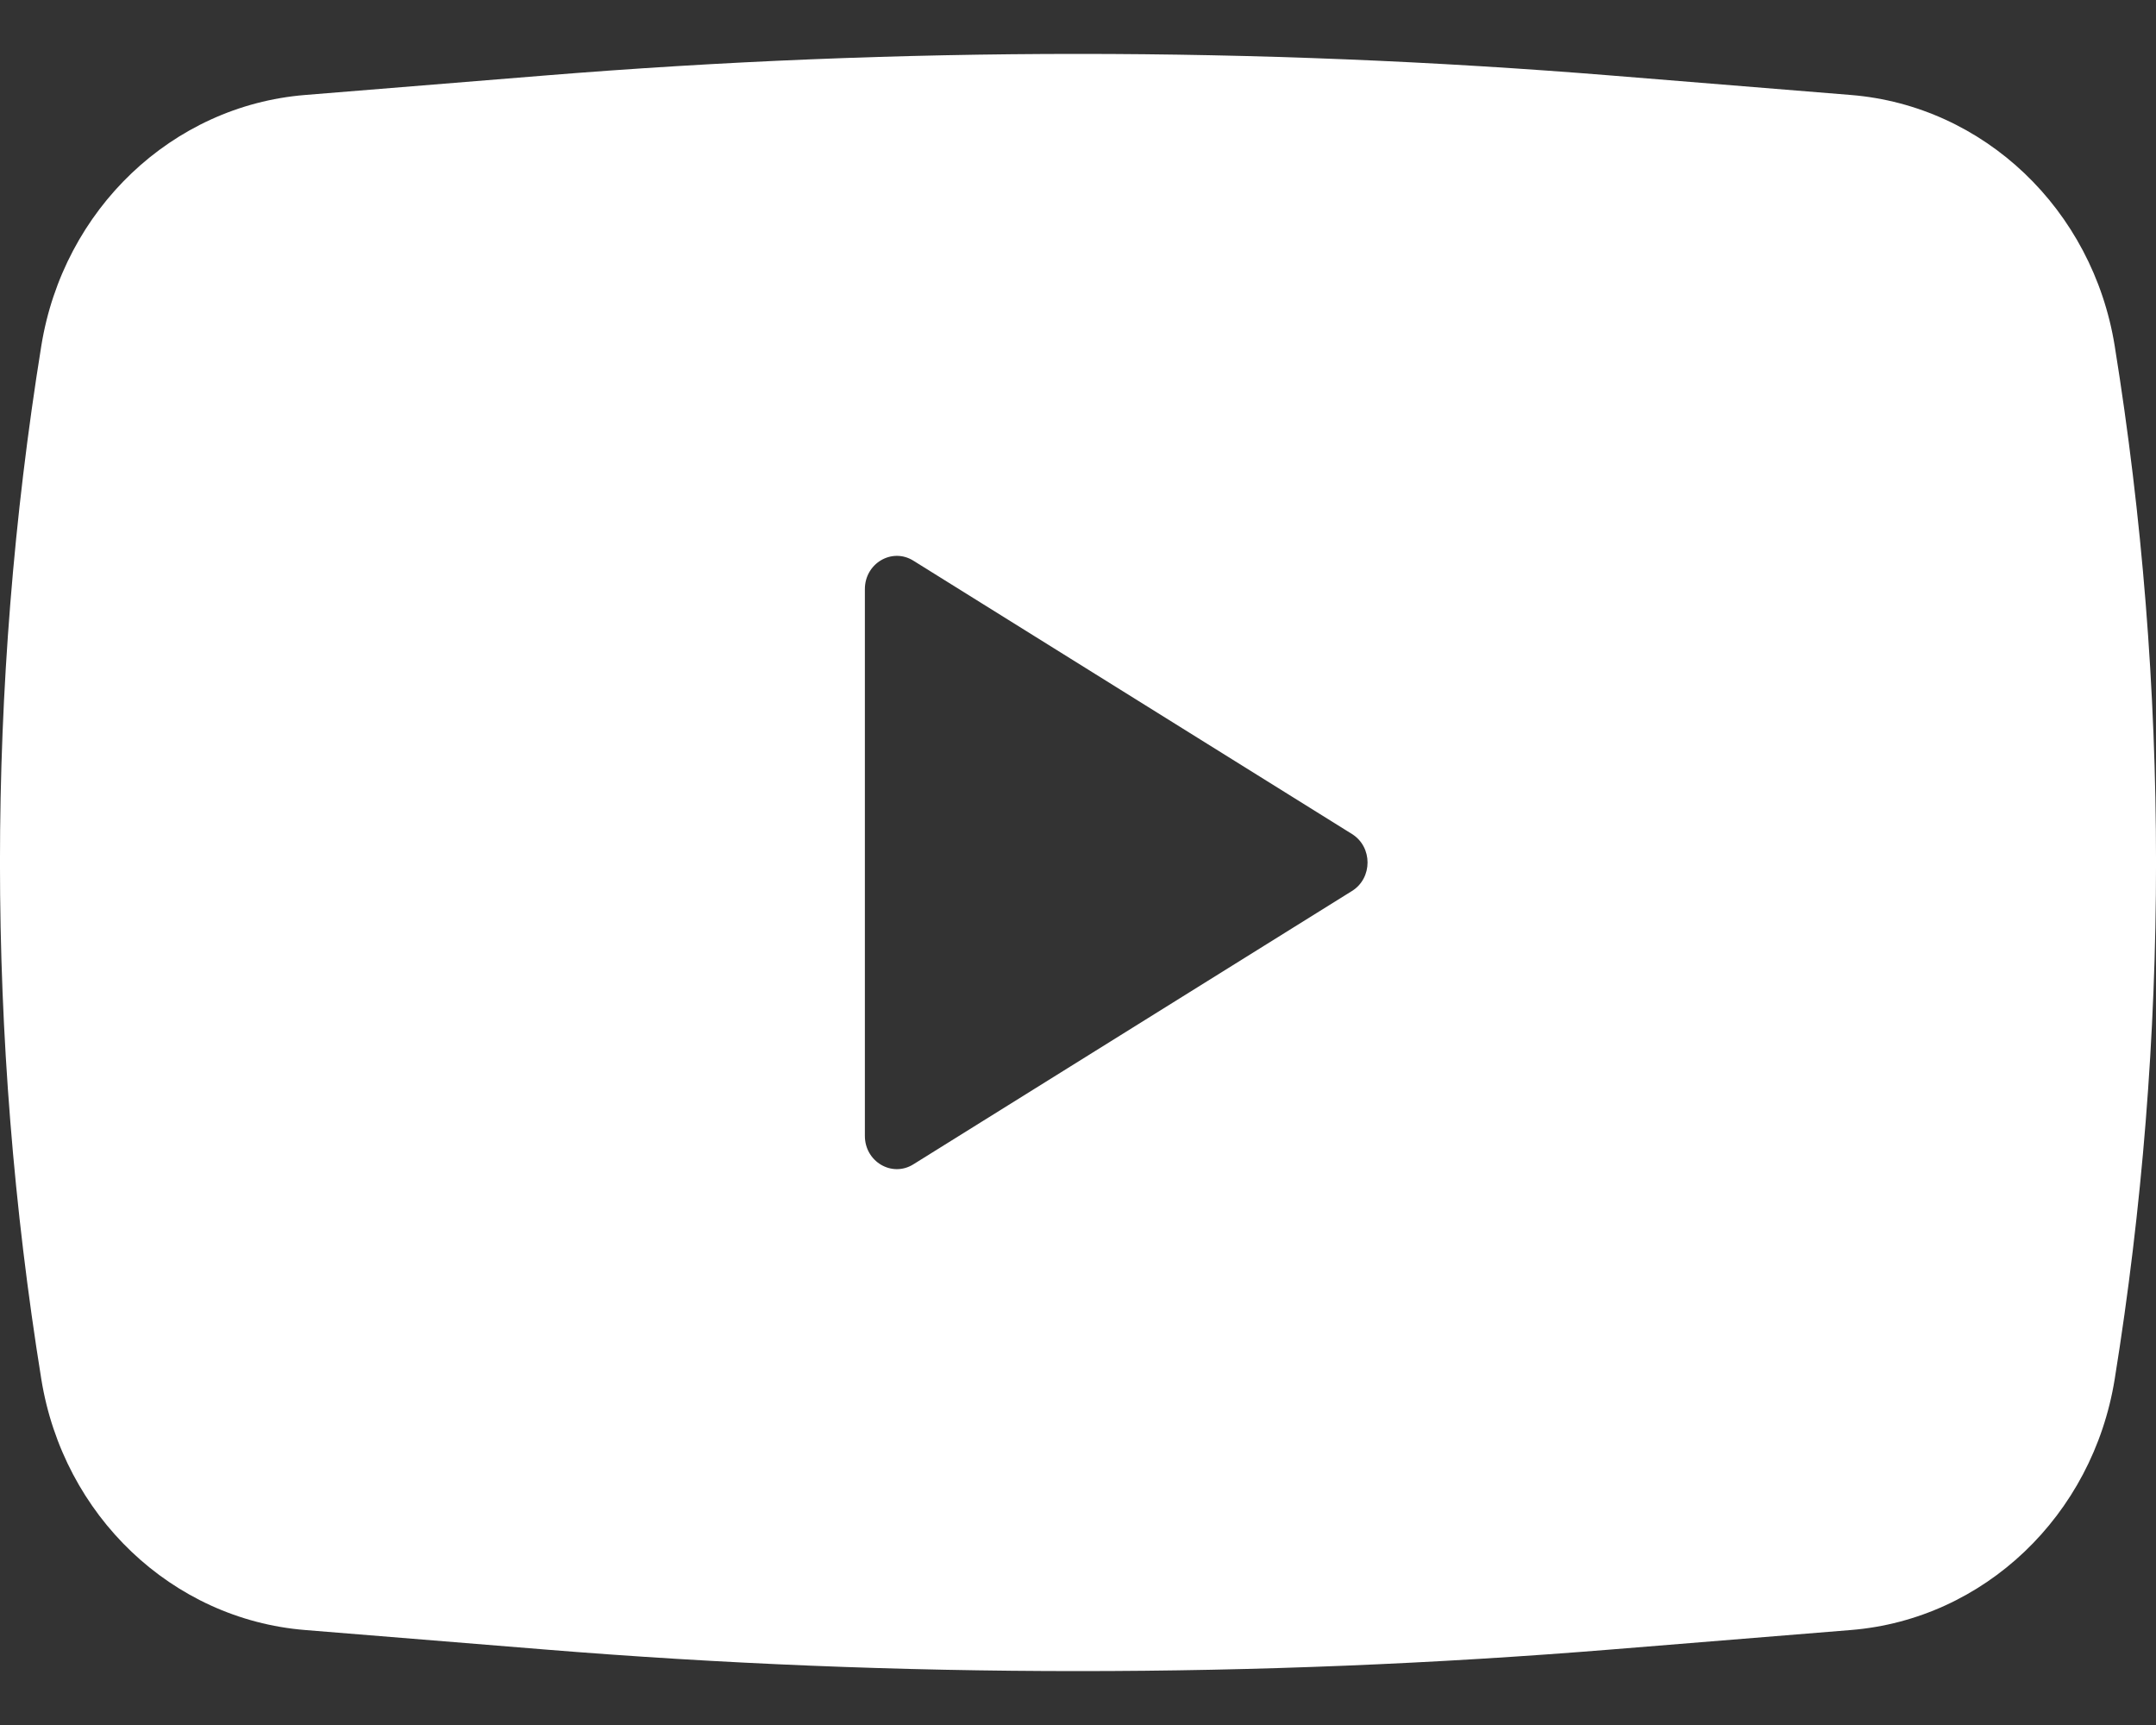 <svg width="20" height="16" viewBox="0 0 20 16" fill="none" xmlns="http://www.w3.org/2000/svg">
<rect x="0" y="0" width="20" height="16" fill="#333333" stroke="none"/>
<path fill-rule="evenodd" clip-rule="evenodd" d="M5.046 0.701C8.343 0.433 11.656 0.433 14.954 0.701L17.17 0.881C18.404 0.981 19.413 1.942 19.617 3.209C20.128 6.381 20.128 9.619 19.617 12.791C19.413 14.059 18.404 15.019 17.17 15.119L14.954 15.299C11.656 15.567 8.343 15.567 5.046 15.299L2.83 15.119C1.596 15.019 0.587 14.059 0.383 12.791C-0.128 9.619 -0.128 6.381 0.383 3.209C0.587 1.942 1.596 0.981 2.83 0.881L5.046 0.701ZM8.023 10.536V5.464C8.023 5.225 8.274 5.077 8.472 5.2L12.542 7.736C12.734 7.856 12.734 8.144 12.542 8.264L8.472 10.8C8.274 10.923 8.023 10.775 8.023 10.536Z" fill="white"/>
</svg>
